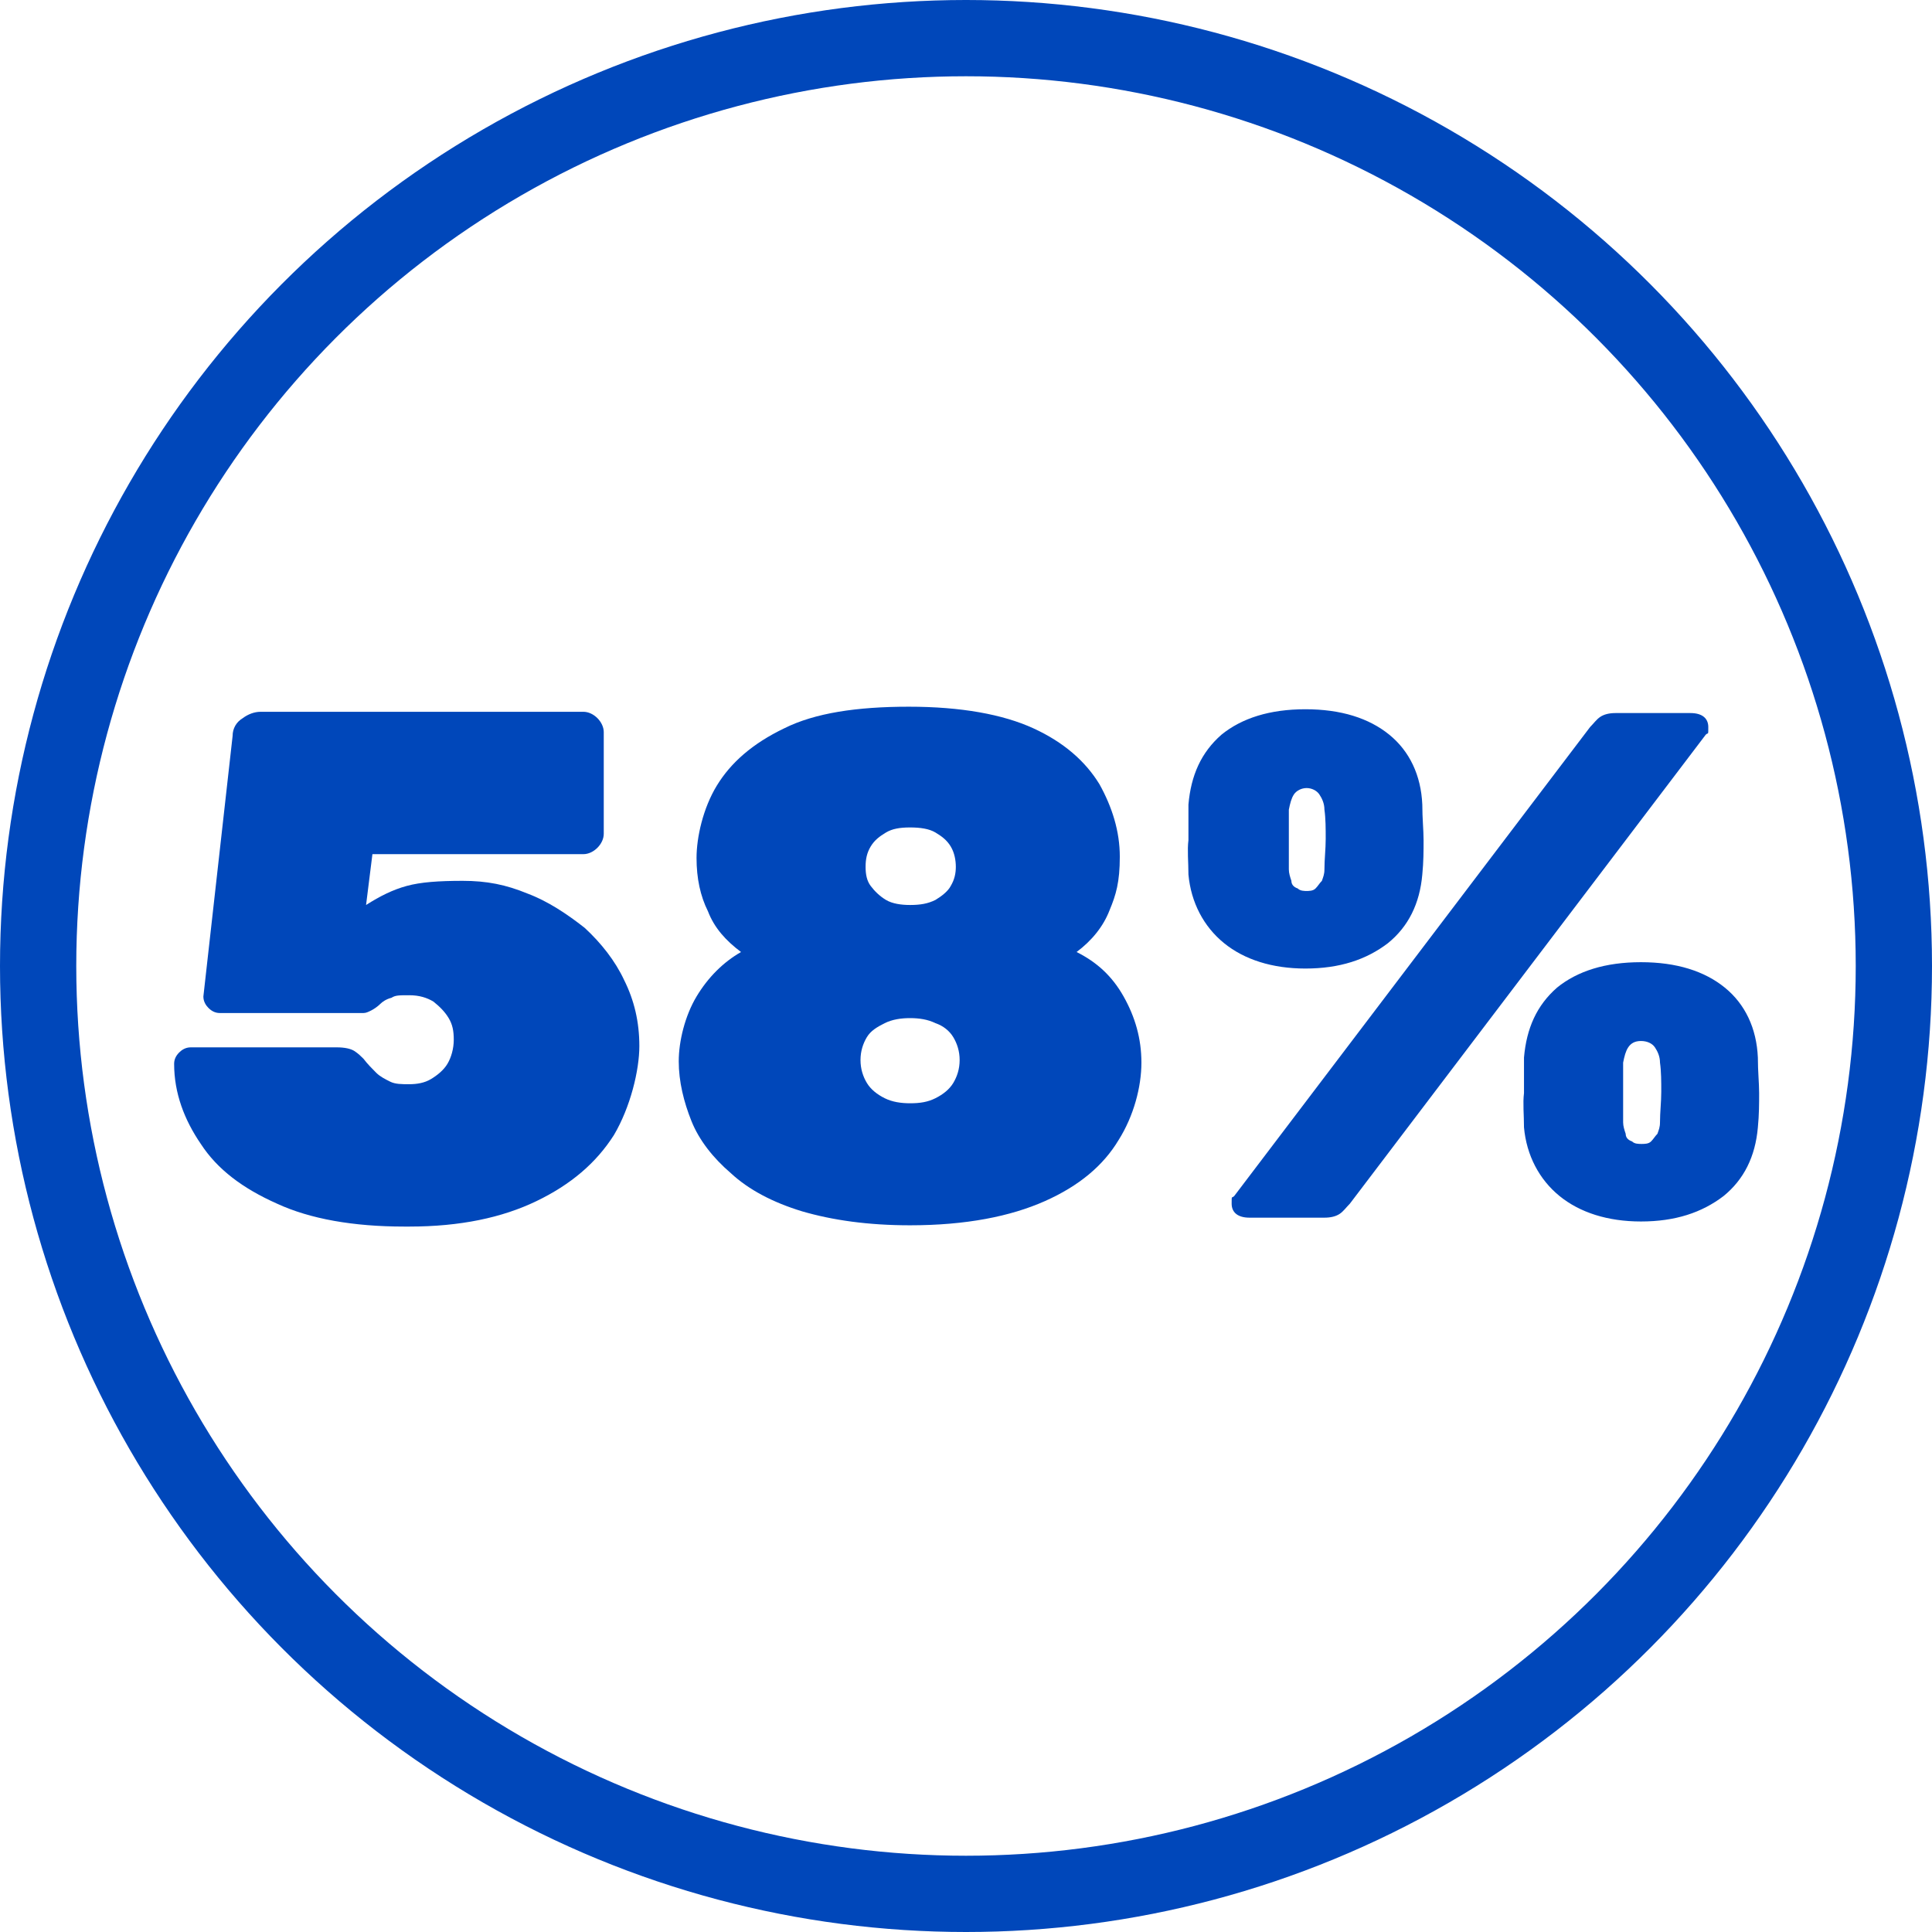 <svg xmlns="http://www.w3.org/2000/svg" viewBox="0 0 152 152"><defs><style>      .cls-1, .cls-2 {        fill: none;      }      .cls-2 {        stroke: #0047ba;        stroke-width: 6px;      }      .cls-3 {        fill: #0047ba;      }    </style></defs><g><g id="Layer_1"><g id="Layer_1-2" data-name="Layer_1"><g id="Layer_1-2"><g id="Group_52"><g id="Ellipse_4"><circle class="cls-1" cx="76" cy="76" r="76"></circle><circle class="cls-2" cx="76" cy="76" r="73"></circle></g></g></g></g><g><path class="cls-3" d="M31.8,96.5c-4,0-7.4-.6-10-1.8-2.7-1.2-4.7-2.7-6-4.7-1.3-1.9-2.1-4-2.1-6.3,0-.3.1-.6.4-.9.2-.2.5-.4.9-.4h11.5c.6,0,1.1.1,1.4.3.3.2.5.4.7.6.3.4.7.8,1,1.1.3.3.7.5,1.1.7s.9.2,1.5.2,1.2-.1,1.7-.4c.5-.3,1-.7,1.3-1.2.3-.5.5-1.2.5-1.9s-.1-1.2-.4-1.7c-.3-.5-.7-.9-1.2-1.3-.5-.3-1.1-.5-1.9-.5s-1.1,0-1.4.2c-.4.1-.7.3-.9.5-.2.2-.5.4-.7.5-.2.1-.4.2-.6.2h-11.3c-.3,0-.6-.1-.9-.4-.2-.2-.4-.5-.4-.9l2.3-20.5c0-.6.3-1.1.8-1.4.4-.3.9-.5,1.4-.5h25.4c.4,0,.8.2,1.1.5.3.3.5.7.5,1.1v8c0,.4-.2.8-.5,1.1-.3.3-.7.5-1.1.5h-16.6l-.5,4c1.1-.7,2.1-1.2,3.2-1.5s2.5-.4,4.4-.4,3.4.3,5.1,1c1.6.6,3.1,1.6,4.5,2.7,1.3,1.2,2.4,2.6,3.1,4.1.8,1.6,1.2,3.3,1.2,5.2s-.7,4.8-2,7c-1.4,2.2-3.4,3.9-6.1,5.2-2.7,1.3-6,2-10,2Z"></path><path class="cls-3" d="M71.6,96.4c-3.3,0-6.1-.4-8.5-1.1-2.3-.7-4.2-1.7-5.6-3-1.4-1.2-2.5-2.6-3.1-4.1-.6-1.5-1-3.1-1-4.7s.5-3.6,1.4-5.1c.9-1.5,2.1-2.7,3.5-3.5-1.2-.9-2.1-1.9-2.6-3.2-.6-1.2-.9-2.6-.9-4.2s.5-3.9,1.6-5.7c1.1-1.8,2.8-3.3,5.3-4.5,2.4-1.2,5.7-1.7,9.8-1.7s7.4.6,9.8,1.7c2.4,1.1,4.1,2.6,5.2,4.4,1,1.8,1.6,3.7,1.6,5.7s-.3,3-.8,4.2c-.5,1.3-1.4,2.4-2.6,3.3,1.6.8,2.8,1.9,3.7,3.5.9,1.6,1.4,3.3,1.4,5.2s-.6,4.2-1.8,6.1c-1.2,2-3.1,3.6-5.8,4.8-2.7,1.2-6.2,1.9-10.6,1.9ZM71.6,86.8c.8,0,1.4-.1,2-.4.6-.3,1.1-.7,1.4-1.2s.5-1.1.5-1.8-.2-1.3-.5-1.8-.8-.9-1.4-1.1c-.6-.3-1.3-.4-2-.4s-1.4.1-2,.4c-.6.3-1.1.6-1.4,1.1-.3.5-.5,1.1-.5,1.8s.2,1.3.5,1.8c.3.5.8.9,1.4,1.2.6.3,1.3.4,2,.4ZM71.6,71.2c.8,0,1.4-.1,2-.4.5-.3,1-.7,1.2-1.1.3-.5.4-1,.4-1.5s-.1-1.1-.4-1.6c-.3-.5-.7-.8-1.2-1.1-.5-.3-1.2-.4-2-.4s-1.4.1-1.9.4c-.5.3-.9.6-1.2,1.1-.3.5-.4,1-.4,1.6s.1,1.1.4,1.5.7.8,1.2,1.1c.5.3,1.2.4,1.9.4Z"></path><path class="cls-3" d="M102.7,76.2c-2.6,0-4.8-.7-6.4-2-1.6-1.3-2.6-3.2-2.8-5.4,0-1-.1-1.9,0-2.7,0-.8,0-1.7,0-2.8.2-2.3,1-4.1,2.6-5.5,1.6-1.3,3.8-2,6.6-2s5,.7,6.6,2c1.6,1.3,2.5,3.2,2.6,5.5,0,1.1.1,2,.1,2.8s0,1.7-.1,2.7c-.2,2.3-1.1,4.1-2.7,5.4-1.7,1.3-3.8,2-6.5,2ZM98.3,95.8c-.9,0-1.4-.4-1.4-1.1s0-.4.2-.6l28-36.9c.3-.3.5-.6.8-.8.3-.2.7-.3,1.2-.3h5.9c.9,0,1.4.4,1.4,1.1s0,.4-.2.6l-28,36.9c-.3.3-.5.6-.8.8-.3.2-.7.3-1.2.3h-5.9ZM102.7,70.1c.3,0,.6,0,.8-.2.2-.2.3-.4.5-.6.1-.3.2-.5.2-.9,0-.8.1-1.6.1-2.4s0-1.6-.1-2.3c0-.5-.2-.9-.4-1.2-.2-.3-.6-.5-1-.5s-.8.2-1,.5c-.2.3-.3.7-.4,1.2,0,.7,0,1.5,0,2.3s0,1.6,0,2.4c0,.3.1.6.2.9,0,.3.2.5.5.6.2.2.5.2.8.2ZM129.1,96.1c-2.6,0-4.8-.7-6.4-2-1.6-1.3-2.6-3.2-2.8-5.4,0-1-.1-1.9,0-2.7,0-.8,0-1.8,0-2.8.2-2.3,1-4.1,2.6-5.5,1.6-1.3,3.8-2,6.6-2s5,.7,6.6,2c1.6,1.3,2.5,3.2,2.6,5.5,0,1.1.1,2,.1,2.8s0,1.7-.1,2.7c-.2,2.3-1.1,4.1-2.7,5.4-1.7,1.3-3.8,2-6.5,2ZM129.1,90c.3,0,.6,0,.8-.2.2-.2.3-.4.5-.6.1-.3.2-.5.2-.9,0-.8.1-1.6.1-2.4s0-1.6-.1-2.3c0-.5-.2-.9-.4-1.2-.2-.3-.6-.5-1.1-.5s-.8.2-1,.5c-.2.3-.3.7-.4,1.2,0,.7,0,1.5,0,2.3s0,1.6,0,2.4c0,.3.1.6.2.9,0,.3.2.5.5.6.2.2.5.2.8.2Z"></path></g></g></g></svg>